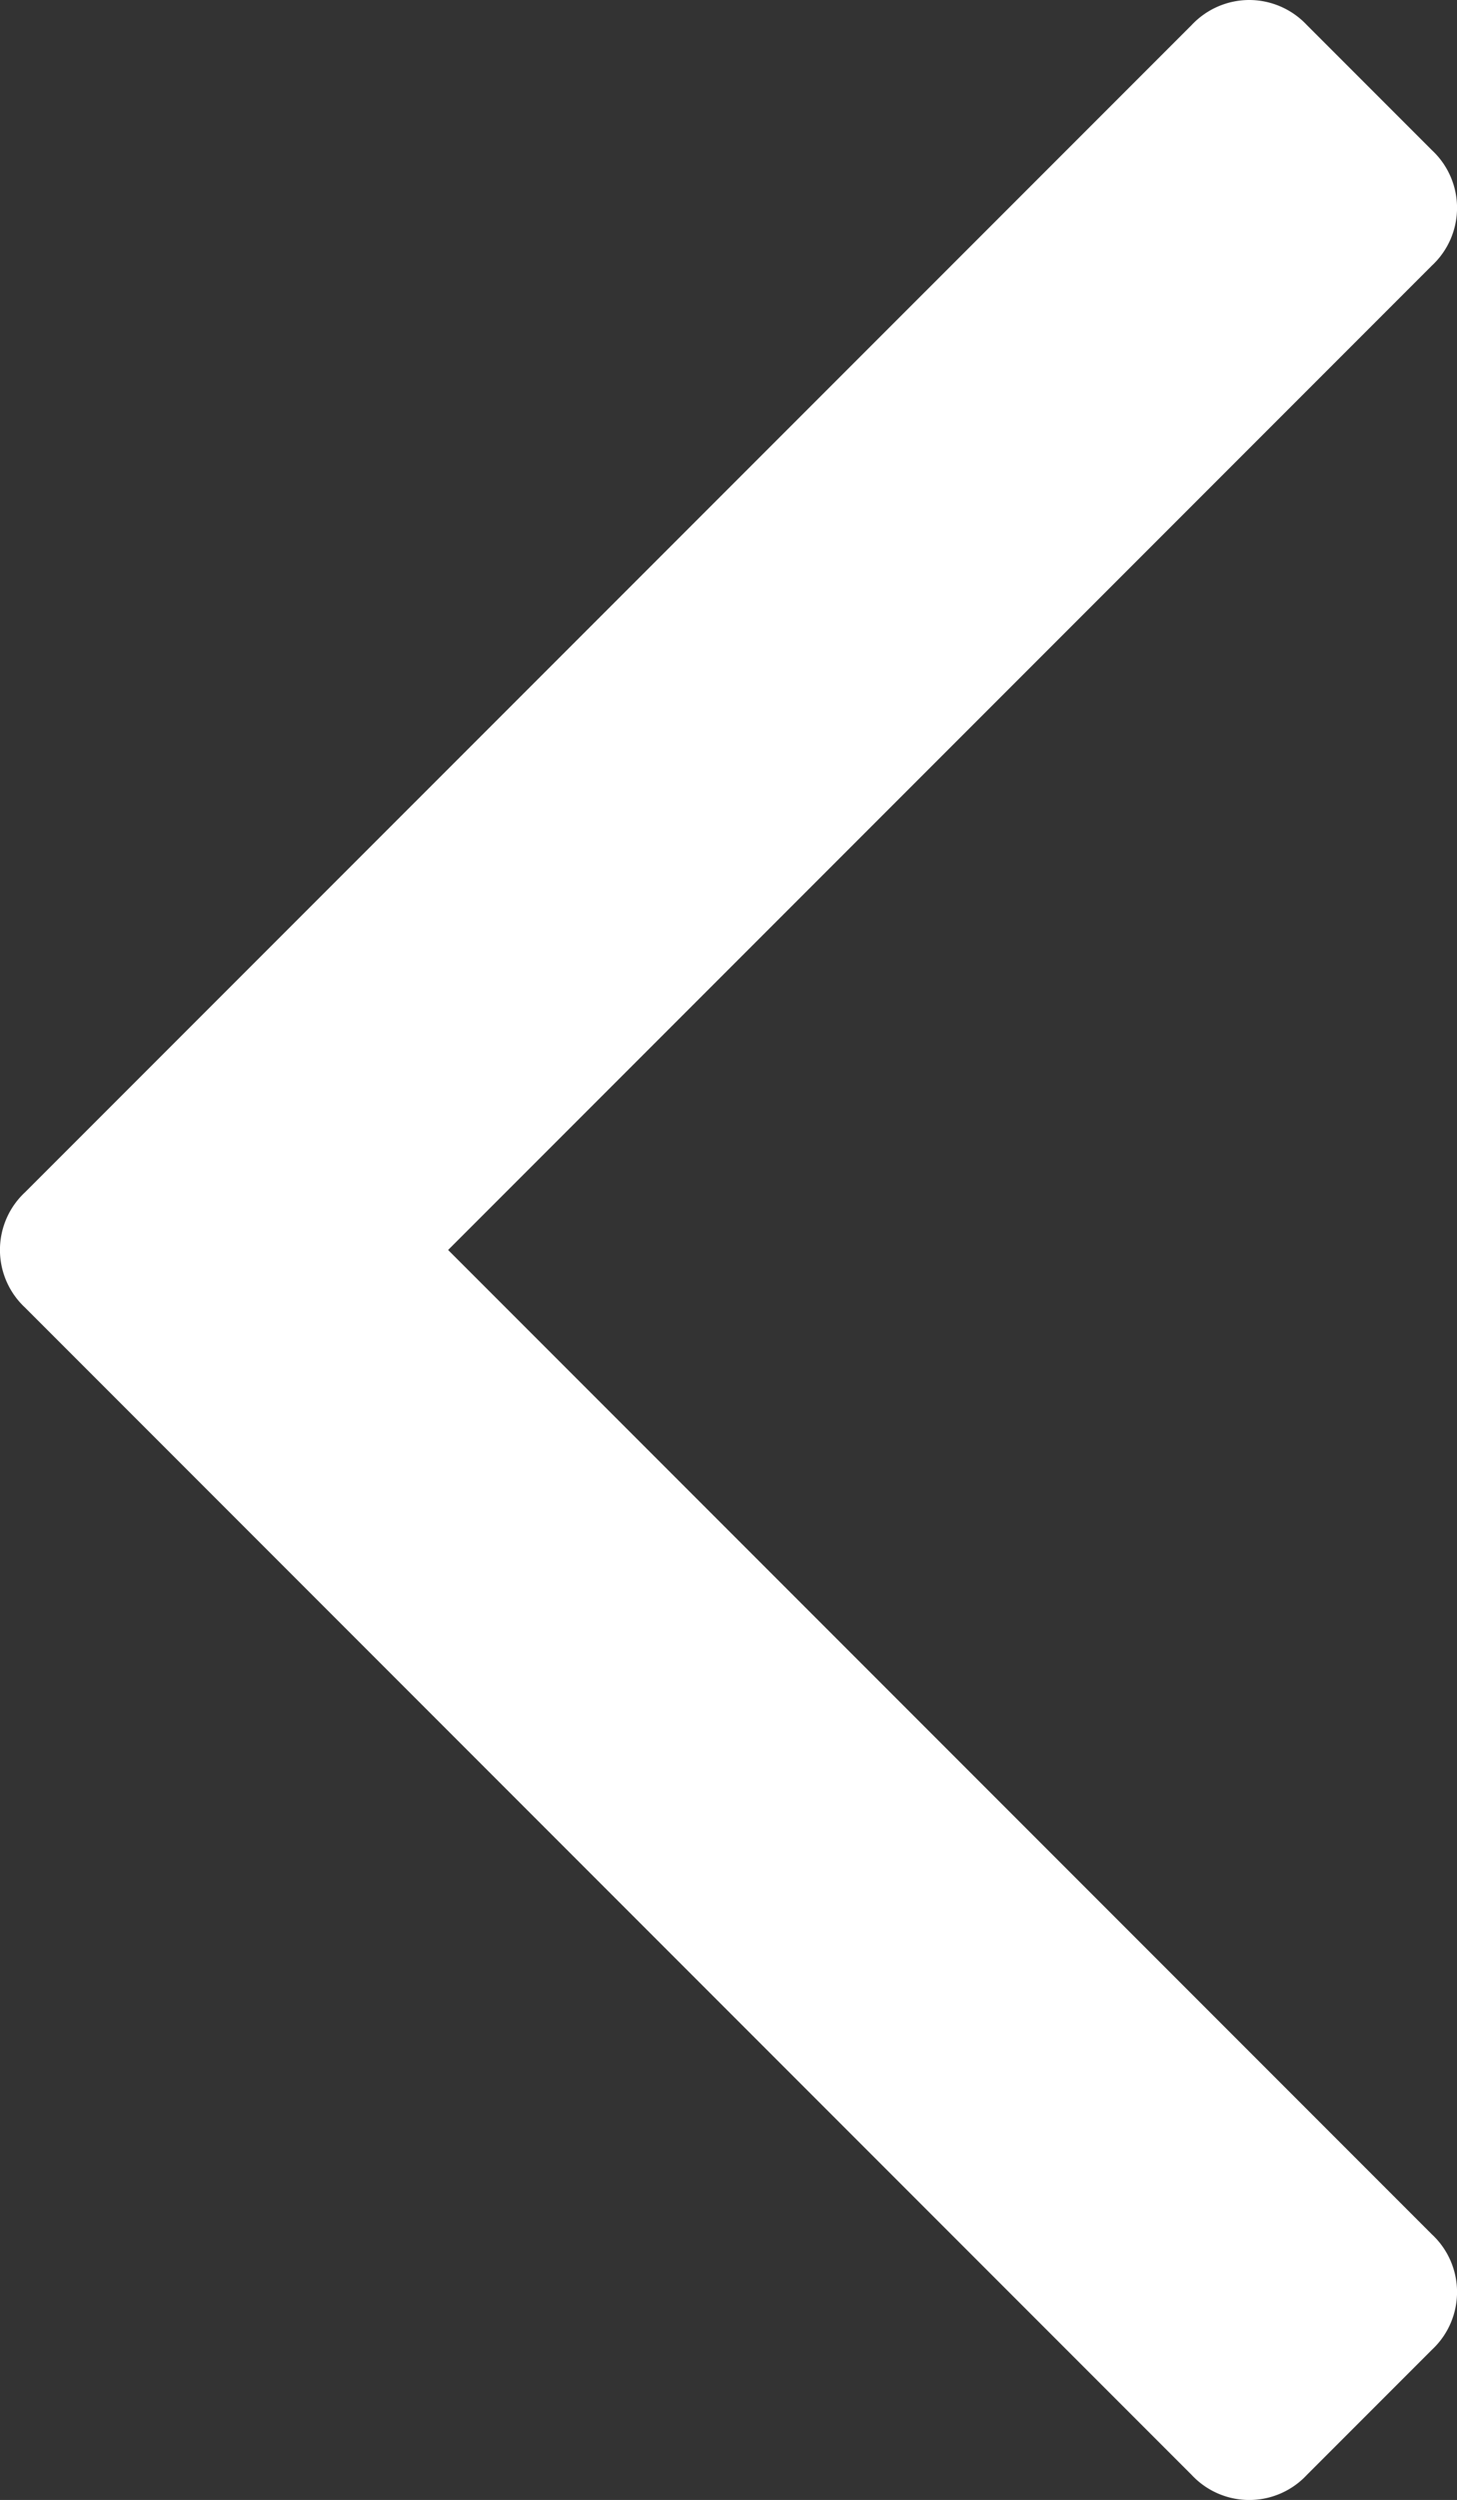 <svg xmlns="http://www.w3.org/2000/svg" width="16.66" height="28.568" viewBox="0 0 16.66 28.568"><rect x="0" y="0" width="16.66" height="28.568" fill="#333333" stroke="none"/><path fill="#fff" d="M14.284 0a.905.905 0 0 0-.658.286L.286 13.625a.9.9 0 0 0 0 1.317l13.34 13.34a.9.9 0 0 0 1.317 0l1.431-1.431a.9.9 0 0 0 0-1.317l-11.25-11.25 11.25-11.25a.9.9 0 0 0 0-1.317L14.943.286A.905.905 0 0 0 14.284 0Z"/></svg>
